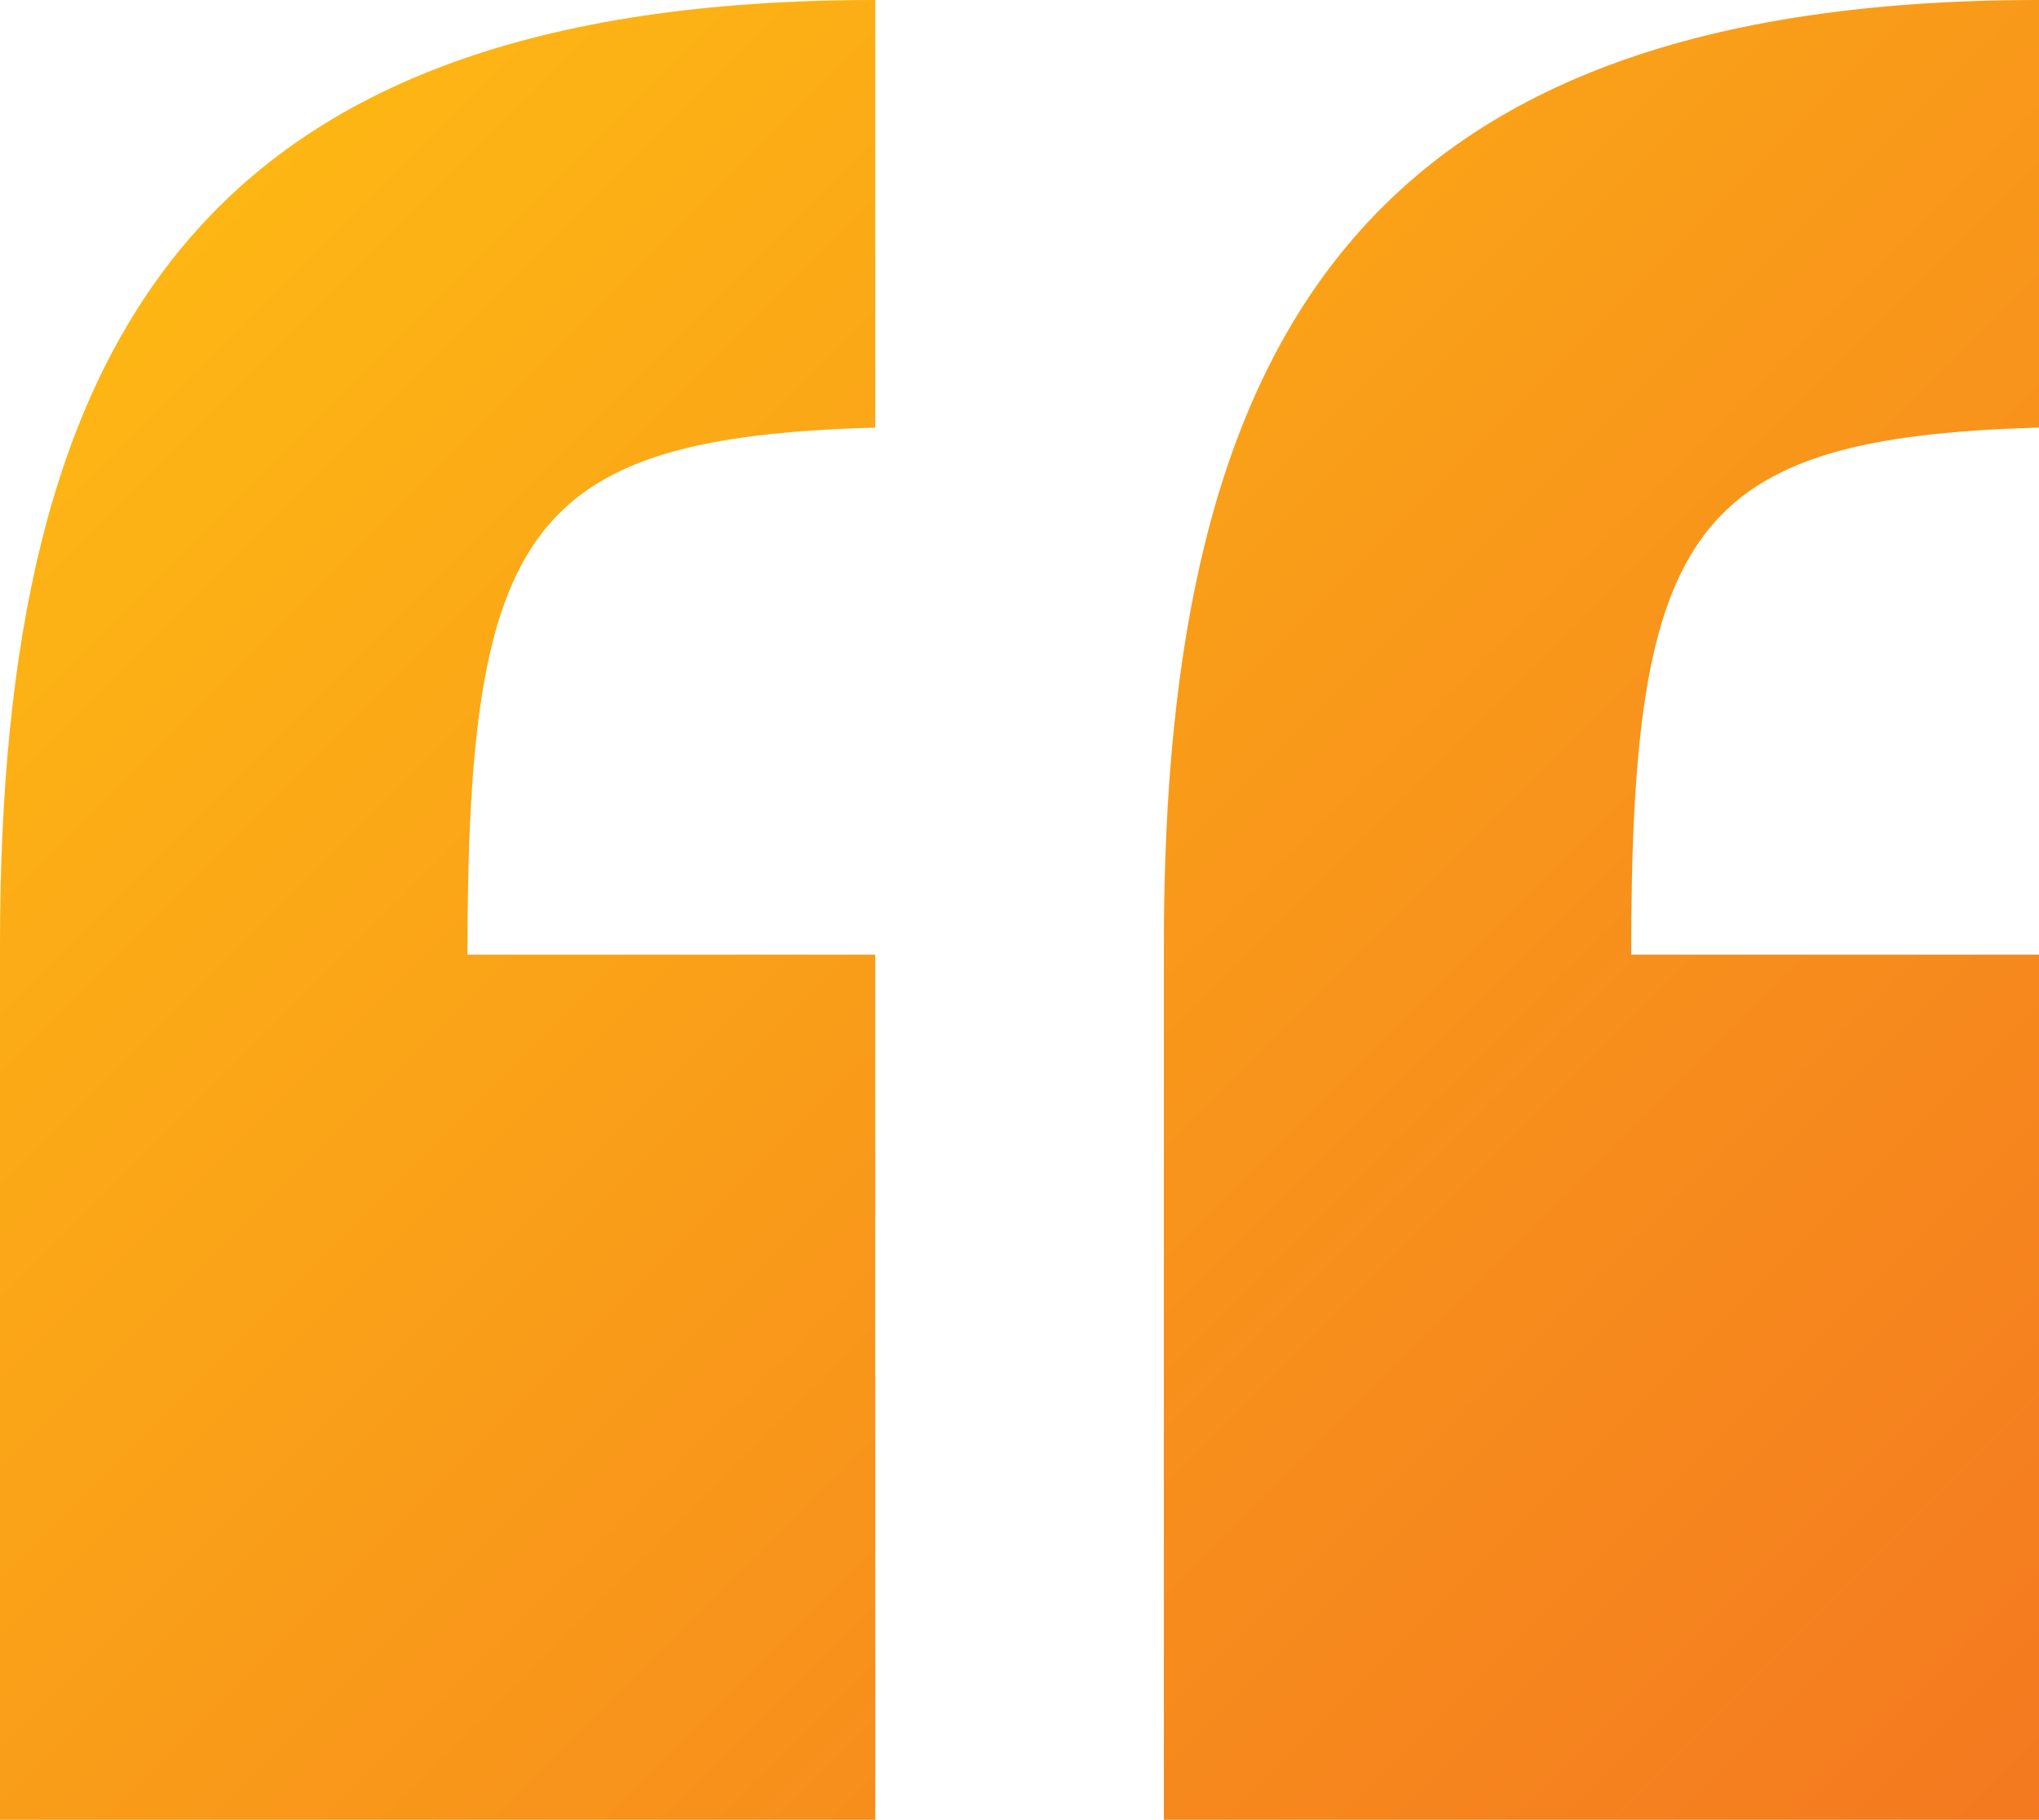 <svg xmlns="http://www.w3.org/2000/svg" xmlns:xlink="http://www.w3.org/1999/xlink" viewBox="0 0 394.18 351.88">
  <defs>
    <linearGradient id="linear-gradient" x1="51.73" y1="30.58" x2="383.6" y2="362.45" gradientUnits="userSpaceOnUse">
      <stop offset="0" stop-color="#fdb614"/>
      <stop offset="1" stop-color="#f47920"/>
    </linearGradient>
  </defs>
  <title>Orange_QuoteMark</title>
  <g id="Layer_2" data-name="Layer 2">
    <g id="Layer_1-2" data-name="Layer 1">
      <path d="M169.21,351.88H0V182.67C0,65.38,38.46,0,169.21,0V82.68c-67.3,1.92-78.84,19.23-78.84,101.91h78.84Zm225,0H225V182.67C225,65.38,263.43,0,394.18,0V82.68c-67.3,1.92-78.84,19.23-78.84,101.91h78.84Z" style="fill: url(#linear-gradient)"/>
    </g>
  </g>
</svg>

